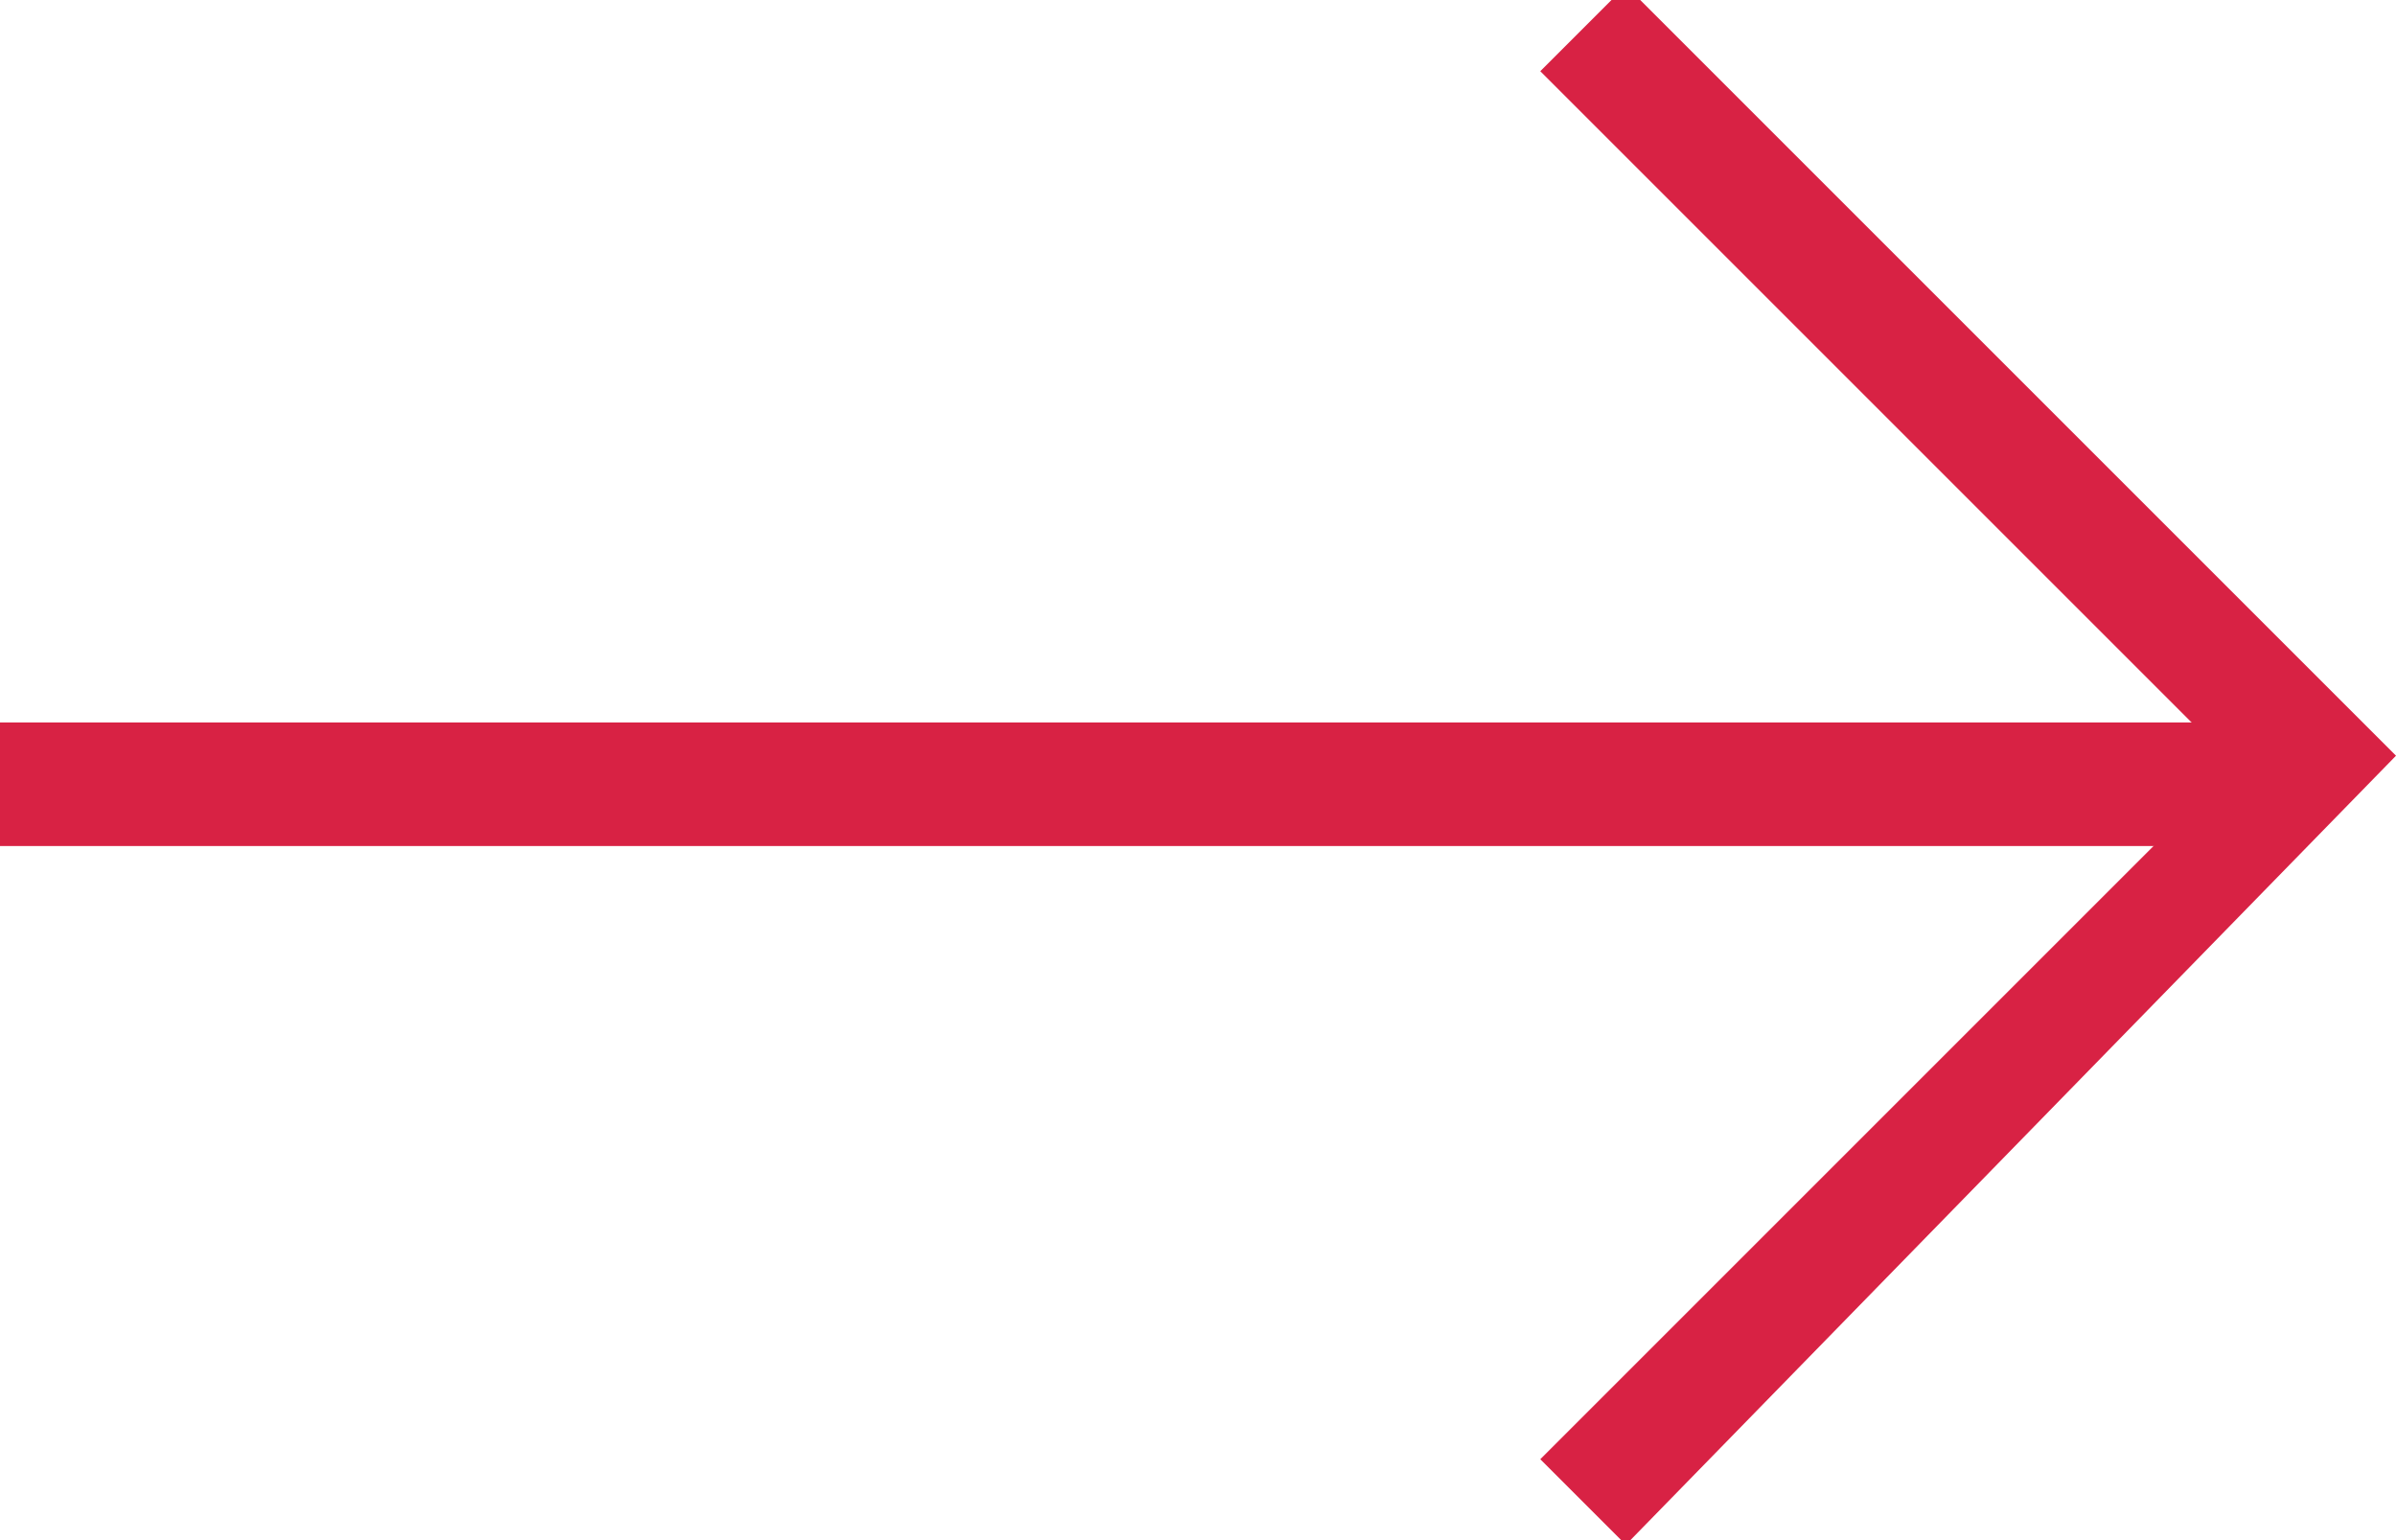 <?xml version="1.0" encoding="utf-8"?>
<!-- Generator: Adobe Illustrator 25.4.1, SVG Export Plug-In . SVG Version: 6.00 Build 0)  -->
<svg version="1.1" id="btn-scopri_cosa_fare" xmlns="http://www.w3.org/2000/svg" xmlns:xlink="http://www.w3.org/1999/xlink"
	 x="0px" y="0px" viewBox="0 0 25.2 16.2" style="enable-background:new 0 0 25.2 16.2;" xml:space="preserve">
<style type="text/css">
	.st0{fill:#D82244;}
	.st1{fill:none;stroke:#D82244;stroke-width:1.3;}
</style>
<g id="Raggruppa_10" transform="translate(-1026.5 -2437.951)">
	<path id="Tracciato_29" class="st0" d="M1043.6,2454.2l-0.9-0.9l7.3-7.3l-7.3-7.3l0.9-0.9l8.1,8.1L1043.6,2454.2z"/>
	<line id="Linea_3" class="st1" x1="1026.5" y1="2446.2" x2="1050.3" y2="2446.2"/>
</g>
</svg>

